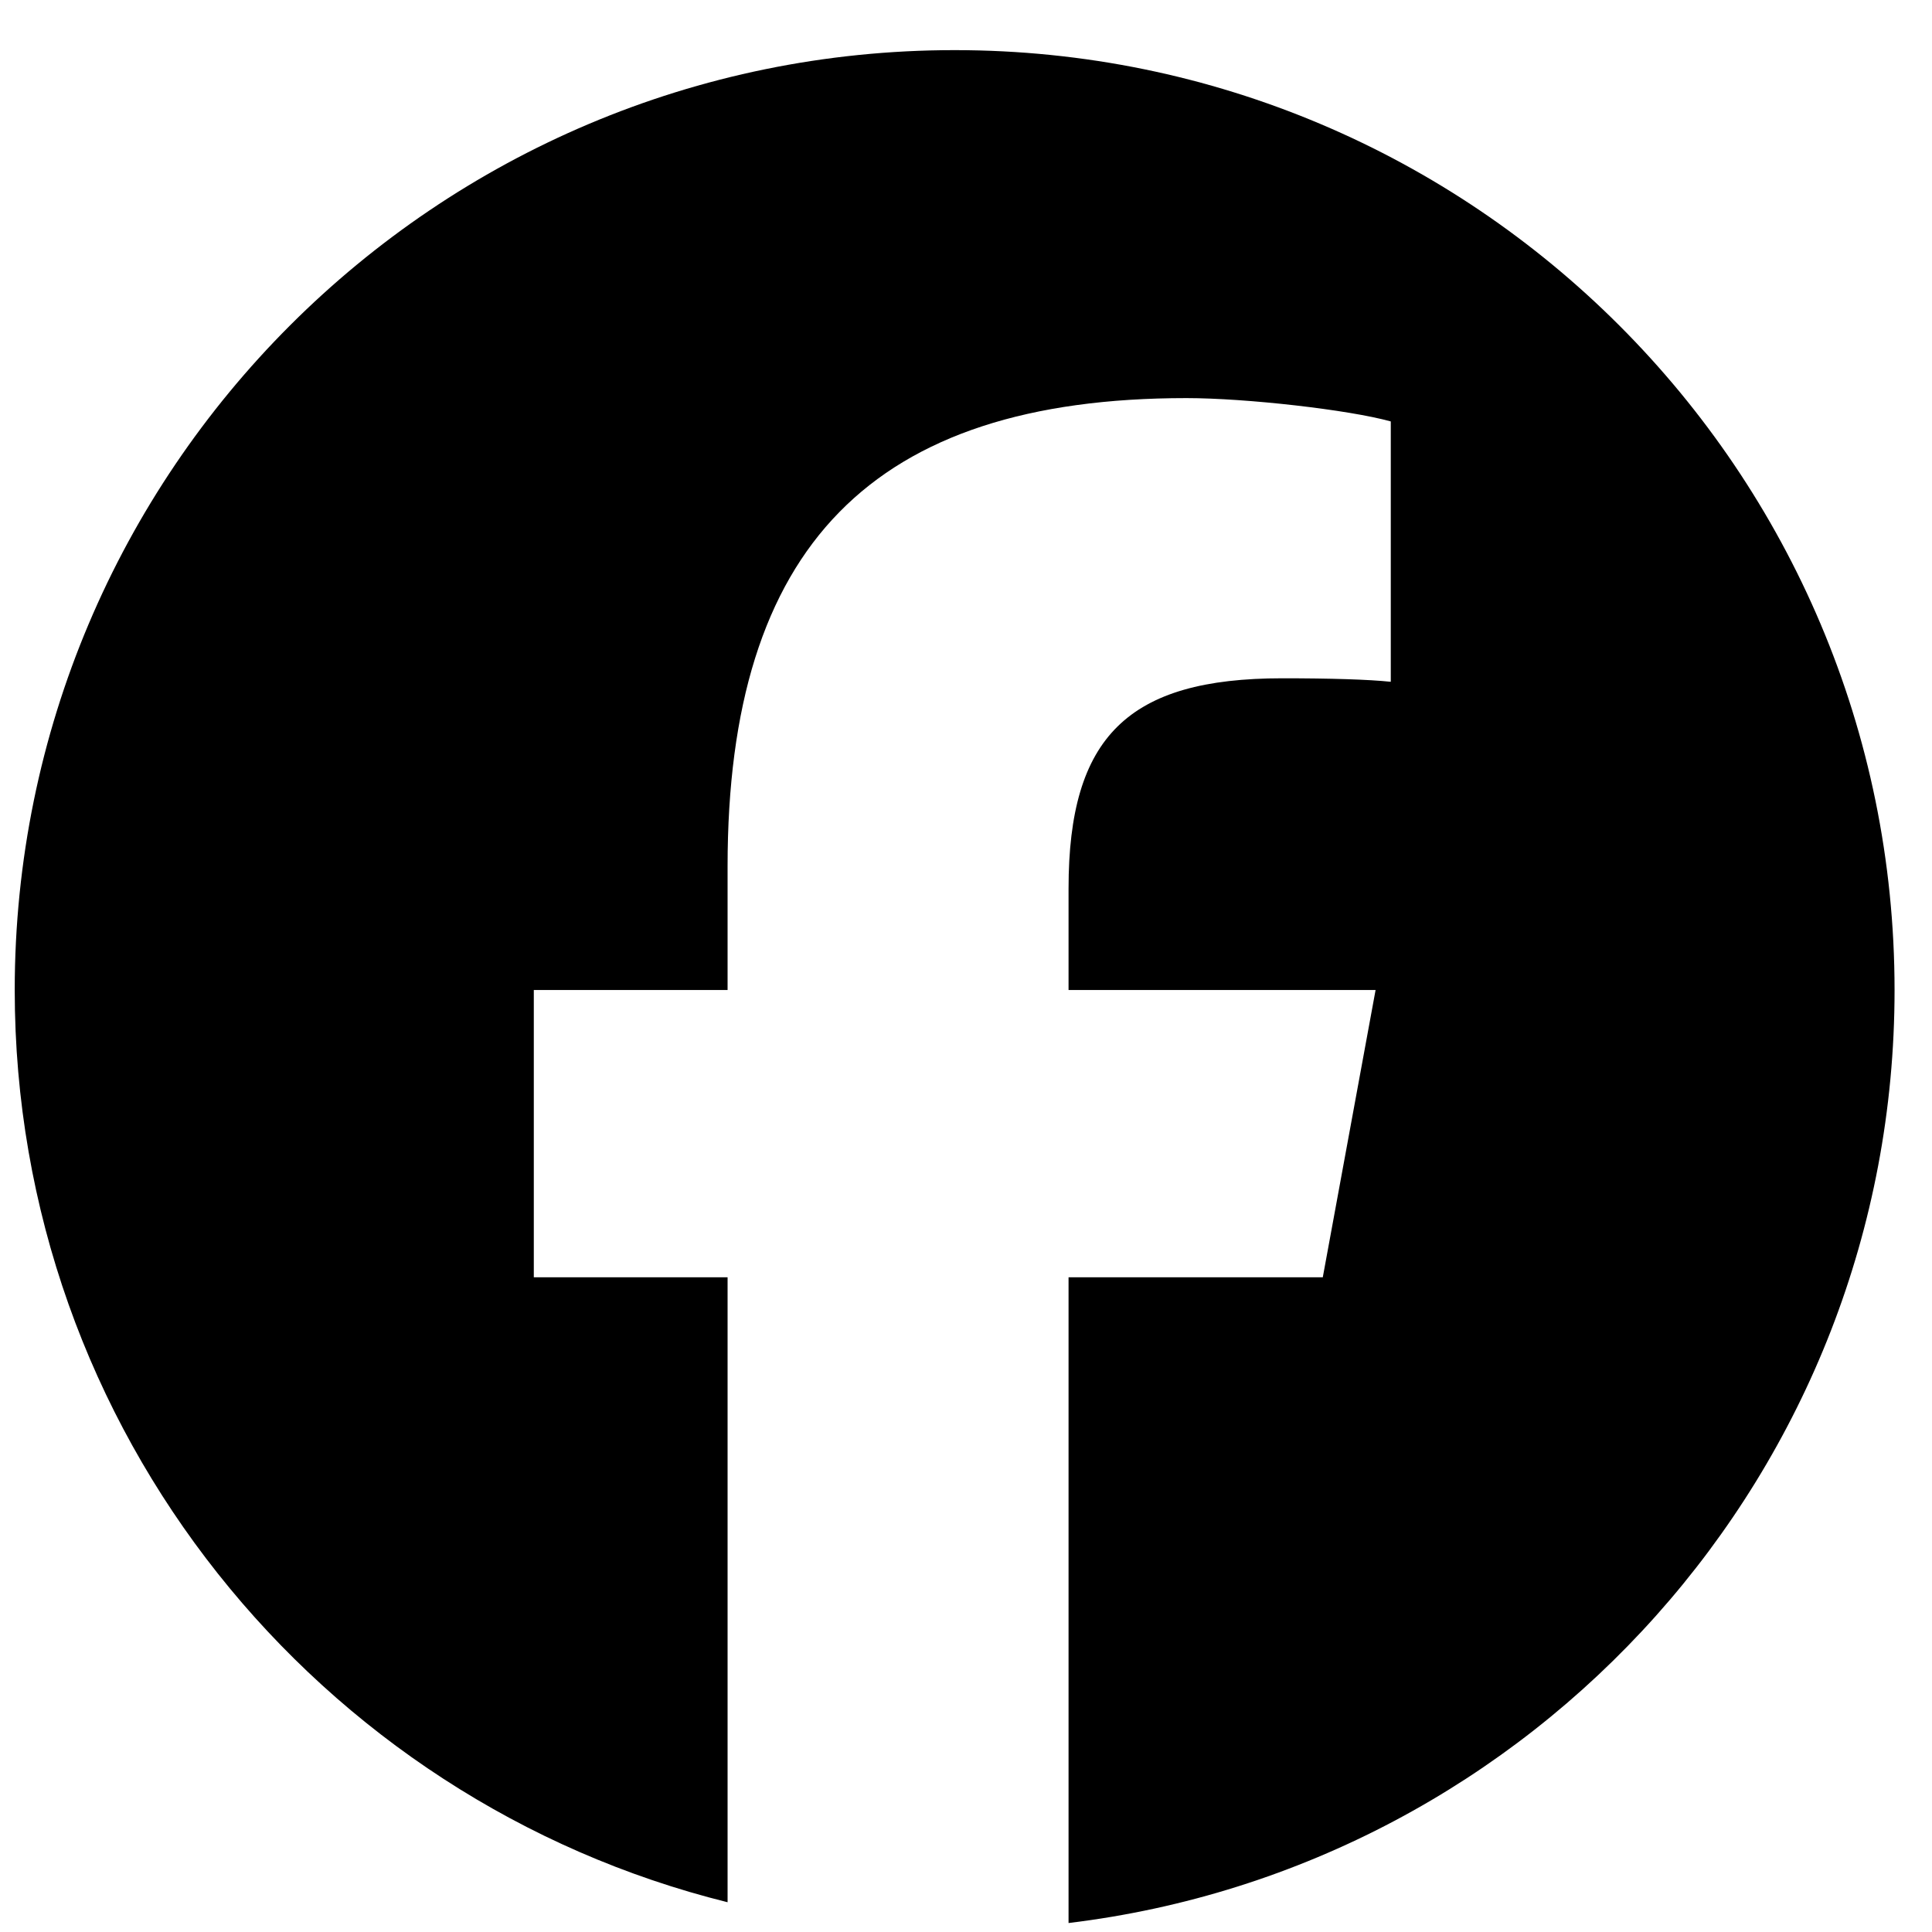 <svg width="37" height="37" viewBox="0 0 37 37" fill="none" xmlns="http://www.w3.org/2000/svg">
<path d="M18.282 0.96C8.341 0.96 0.282 9.019 0.282 18.96C0.282 27.401 6.094 34.485 13.934 36.43V24.461H10.223V18.96H13.934V16.59C13.934 10.463 16.707 7.624 22.722 7.624C23.863 7.624 25.83 7.847 26.635 8.071V13.057C26.21 13.012 25.472 12.99 24.556 12.99C21.605 12.99 20.464 14.108 20.464 17.015V18.96H26.344L25.333 24.461H20.464V36.828C29.377 35.752 36.283 28.163 36.283 18.96C36.282 9.019 28.224 0.96 18.282 0.96Z" fill="black"/>
</svg>
